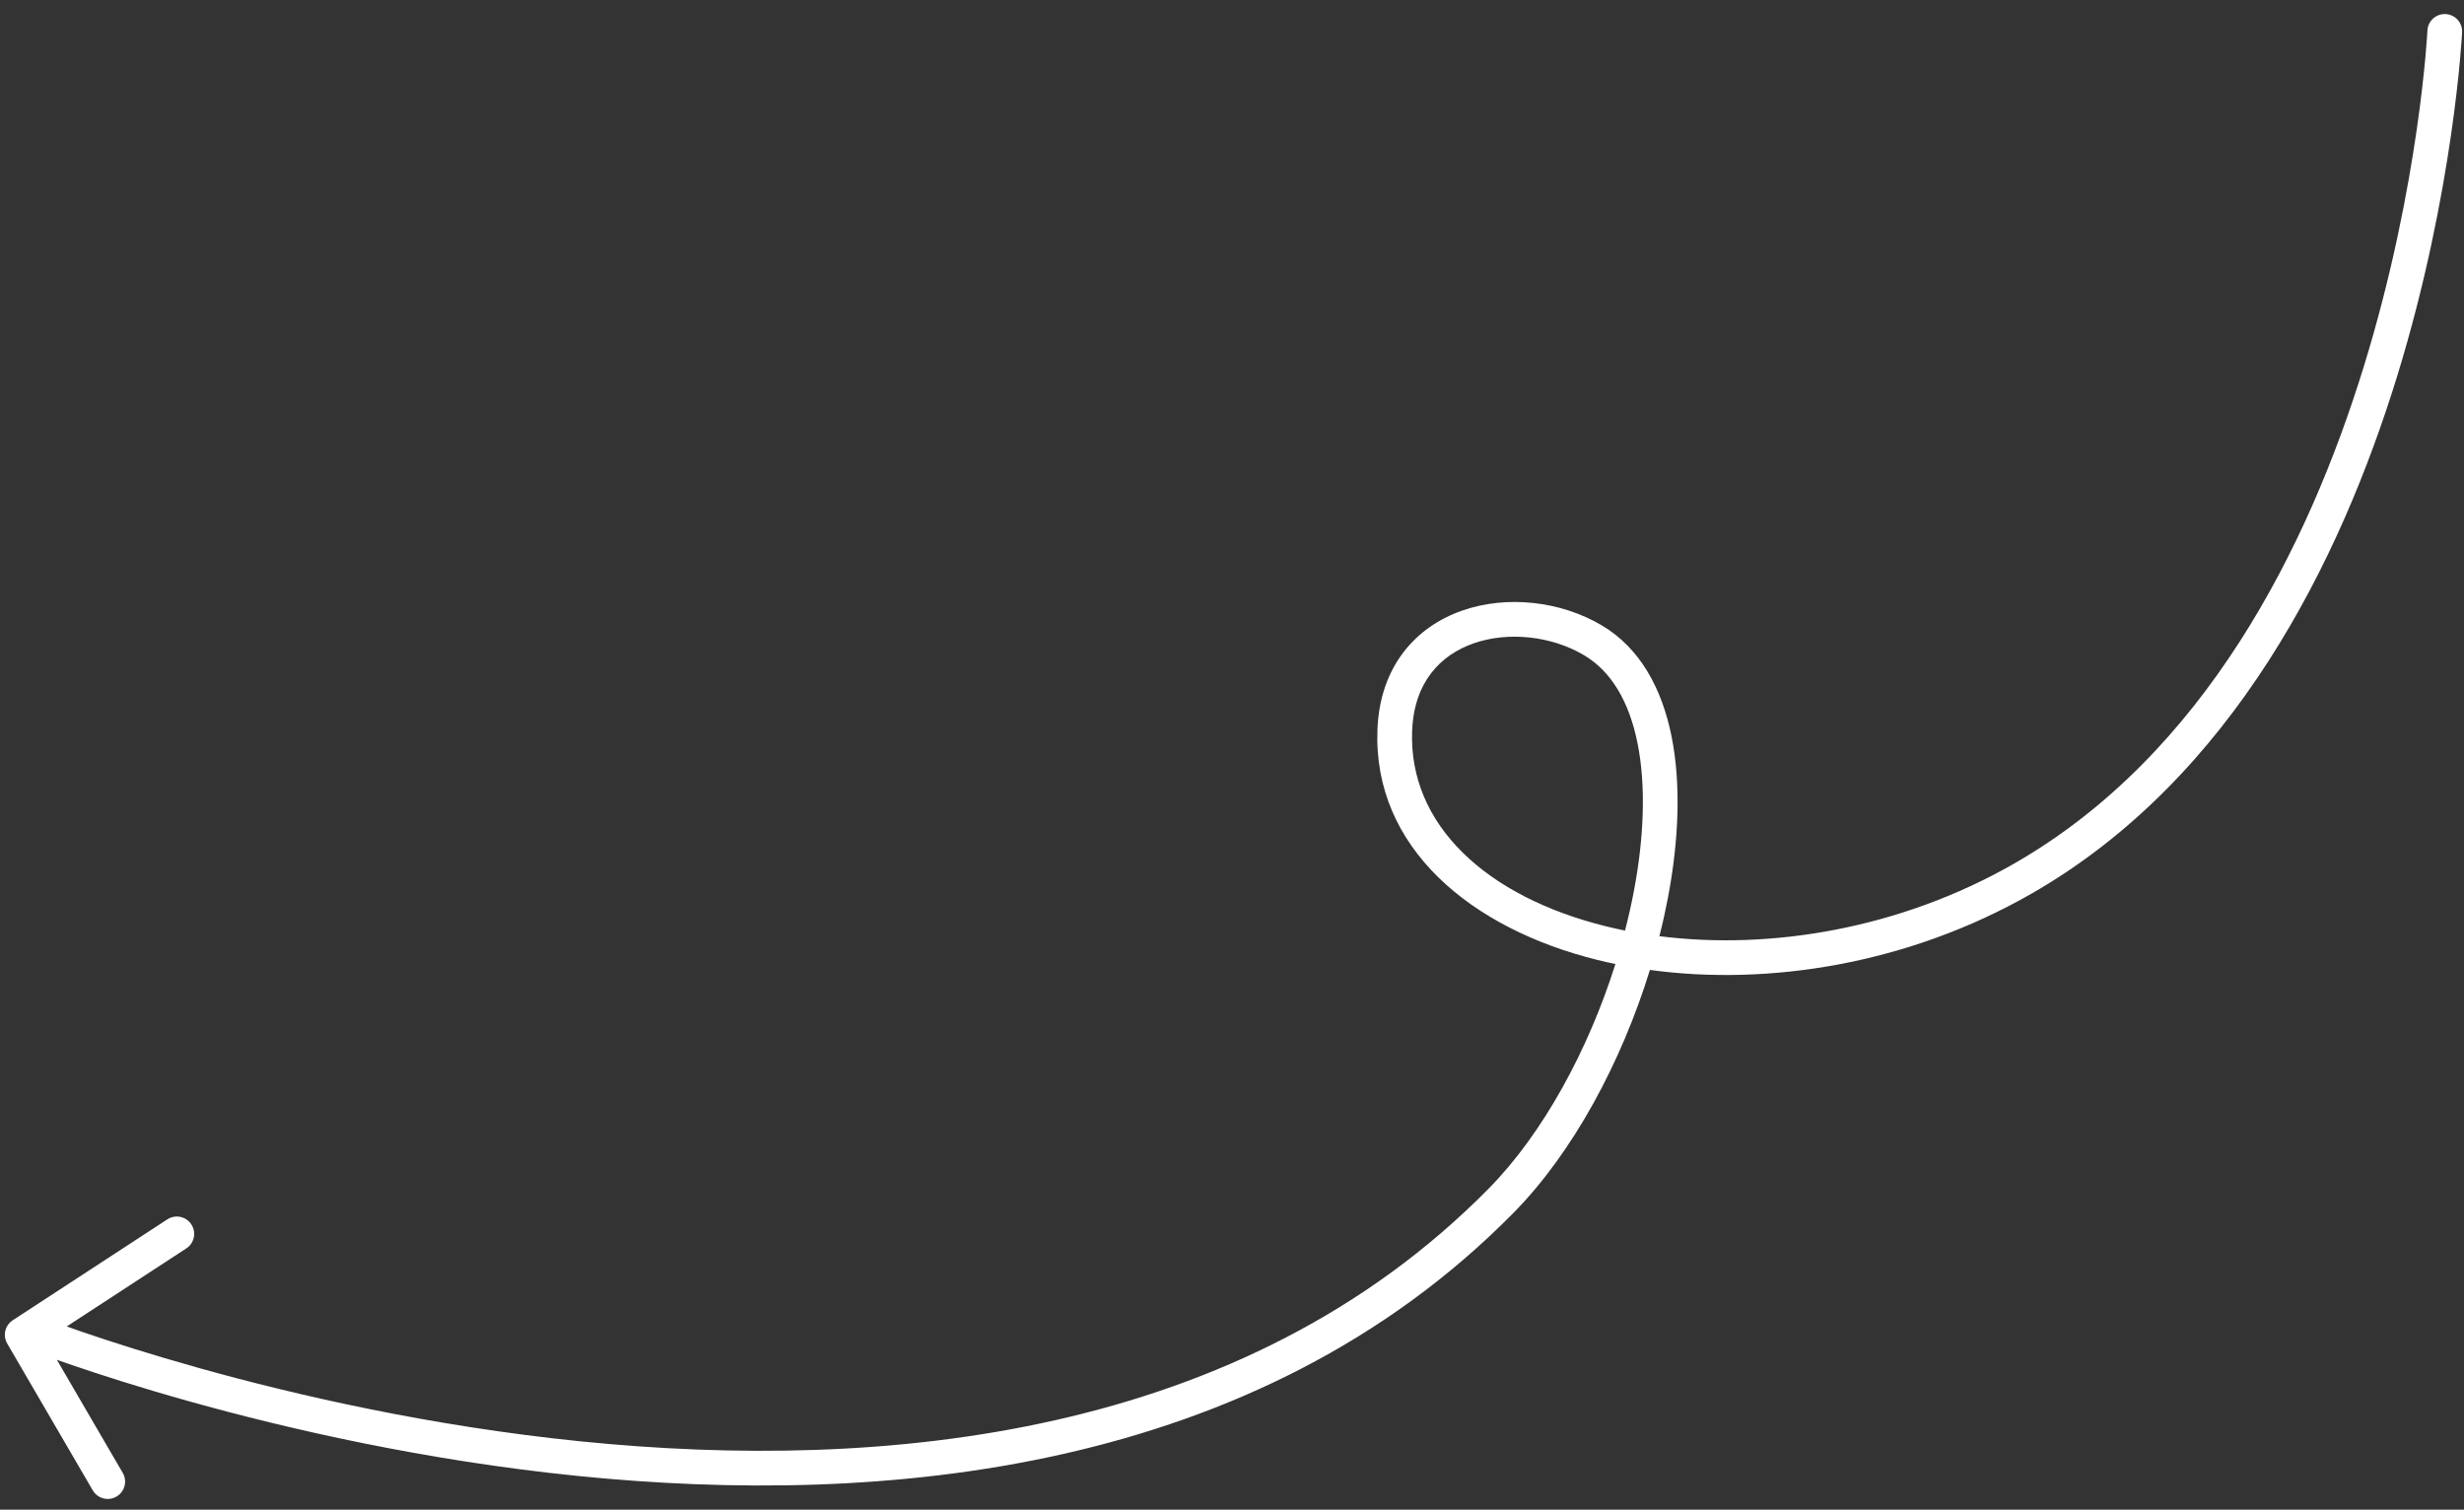<svg xmlns="http://www.w3.org/2000/svg" width="142" height="87" viewBox="0 0 142 87" fill="none"><rect x="0" y="0" width="142" height="87" fill="#333333" stroke="none"/><path fill-rule="evenodd" clip-rule="evenodd" d="M141.89 1.858C141.917 1.307 141.492 0.838 140.94 0.811C140.388 0.784 139.919 1.209 139.892 1.761L139.892 1.761L139.892 1.761L139.892 1.765L139.891 1.782L139.887 1.854C139.883 1.919 139.877 2.018 139.868 2.147C139.851 2.406 139.821 2.791 139.776 3.286C139.685 4.278 139.531 5.713 139.275 7.478C138.764 11.009 137.849 15.848 136.238 21.082C133.005 31.589 127.026 43.496 116.072 49.768C109.444 53.564 101.959 54.752 95.631 53.95C95.82 53.206 95.984 52.465 96.124 51.731C96.752 48.424 96.882 45.186 96.333 42.444C95.785 39.705 94.531 37.348 92.296 36.03C89.947 34.644 86.854 34.284 84.27 35.185C81.614 36.111 79.527 38.372 79.382 42.036C79.114 48.849 84.778 53.525 92.084 55.325C92.417 55.407 92.754 55.483 93.096 55.554C91.532 60.509 88.926 65.317 85.796 68.492C71.612 82.885 50.888 84.823 33.495 83.065C24.822 82.188 17.043 80.398 11.429 78.825C8.624 78.039 6.362 77.309 4.805 76.776C4.447 76.653 4.127 76.541 3.845 76.441L10.736 71.944C11.199 71.642 11.329 71.022 11.027 70.56C10.725 70.097 10.106 69.967 9.643 70.269L0.734 76.084C0.288 76.375 0.148 76.965 0.416 77.425L5.345 85.884C5.623 86.361 6.235 86.523 6.712 86.245C7.19 85.967 7.351 85.355 7.073 84.877L3.277 78.362C3.54 78.455 3.834 78.557 4.157 78.668C5.746 79.212 8.043 79.954 10.89 80.751C16.58 82.345 24.476 84.163 33.294 85.055C50.88 86.832 72.388 84.946 87.221 69.896C90.668 66.398 93.452 61.188 95.084 55.895C101.903 56.826 109.954 55.576 117.066 51.504C128.682 44.852 134.864 32.346 138.15 21.671C139.798 16.314 140.732 11.369 141.254 7.765C141.516 5.961 141.674 4.491 141.768 3.468C141.814 2.957 141.845 2.558 141.864 2.285C141.873 2.148 141.88 2.043 141.884 1.971L141.888 1.889L141.89 1.867L141.89 1.861L141.89 1.859C141.89 1.859 141.89 1.858 140.891 1.81L141.89 1.858ZM94.159 51.358C94.016 52.109 93.846 52.867 93.649 53.626C93.282 53.552 92.919 53.471 92.563 53.383C85.635 51.676 81.168 47.513 81.381 42.115C81.491 39.322 83 37.746 84.929 37.073C86.932 36.375 89.414 36.651 91.279 37.752C92.853 38.681 93.889 40.424 94.372 42.837C94.855 45.247 94.757 48.212 94.159 51.358Z" fill="white"></path></svg>
